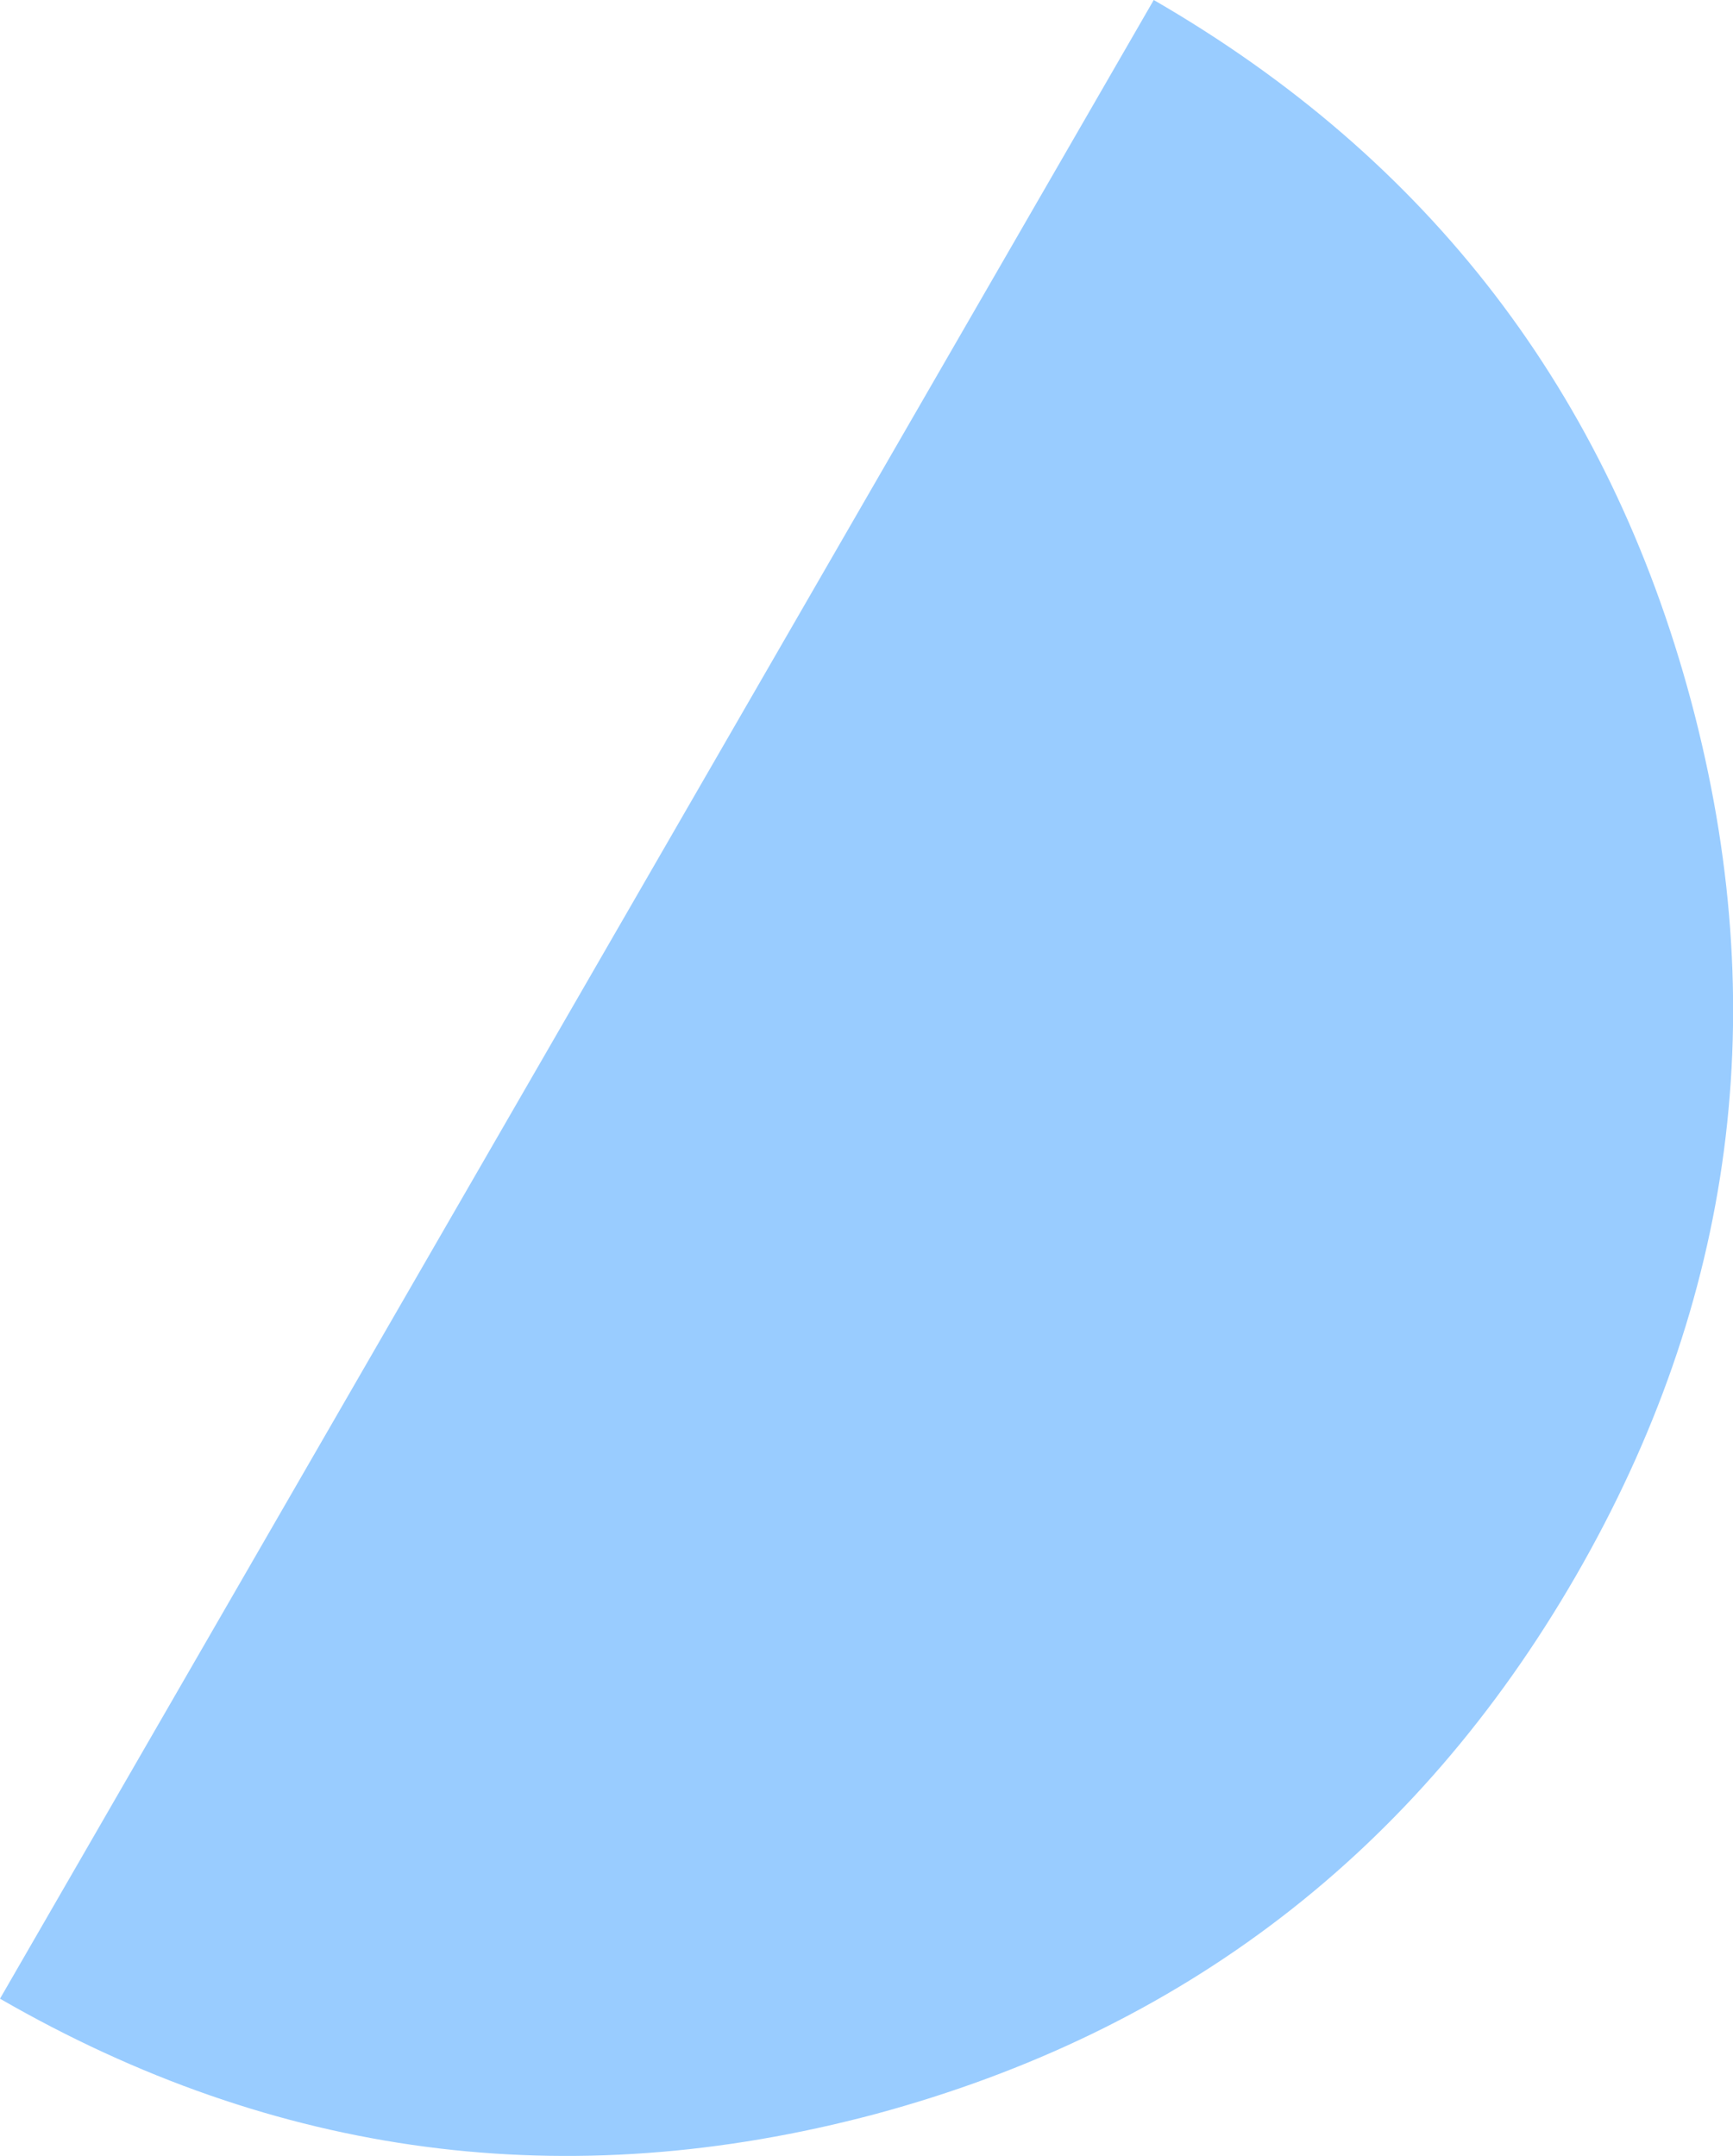 <?xml version="1.0" encoding="UTF-8" standalone="no"?>
<svg xmlns:xlink="http://www.w3.org/1999/xlink" height="226.1px" width="181.75px" xmlns="http://www.w3.org/2000/svg">
  <g transform="matrix(1.0, 0.0, 0.0, 1.0, 90.85, 113.05)">
    <path d="M30.15 -113.05 Q73.5 -88.0 86.5 -39.55 99.45 8.85 74.4 52.25 49.35 95.6 0.95 108.65 -47.5 121.55 -90.85 96.55 L30.15 -113.05" fill="#99ccff" fill-rule="evenodd" stroke="none"/>
  </g>
</svg>
